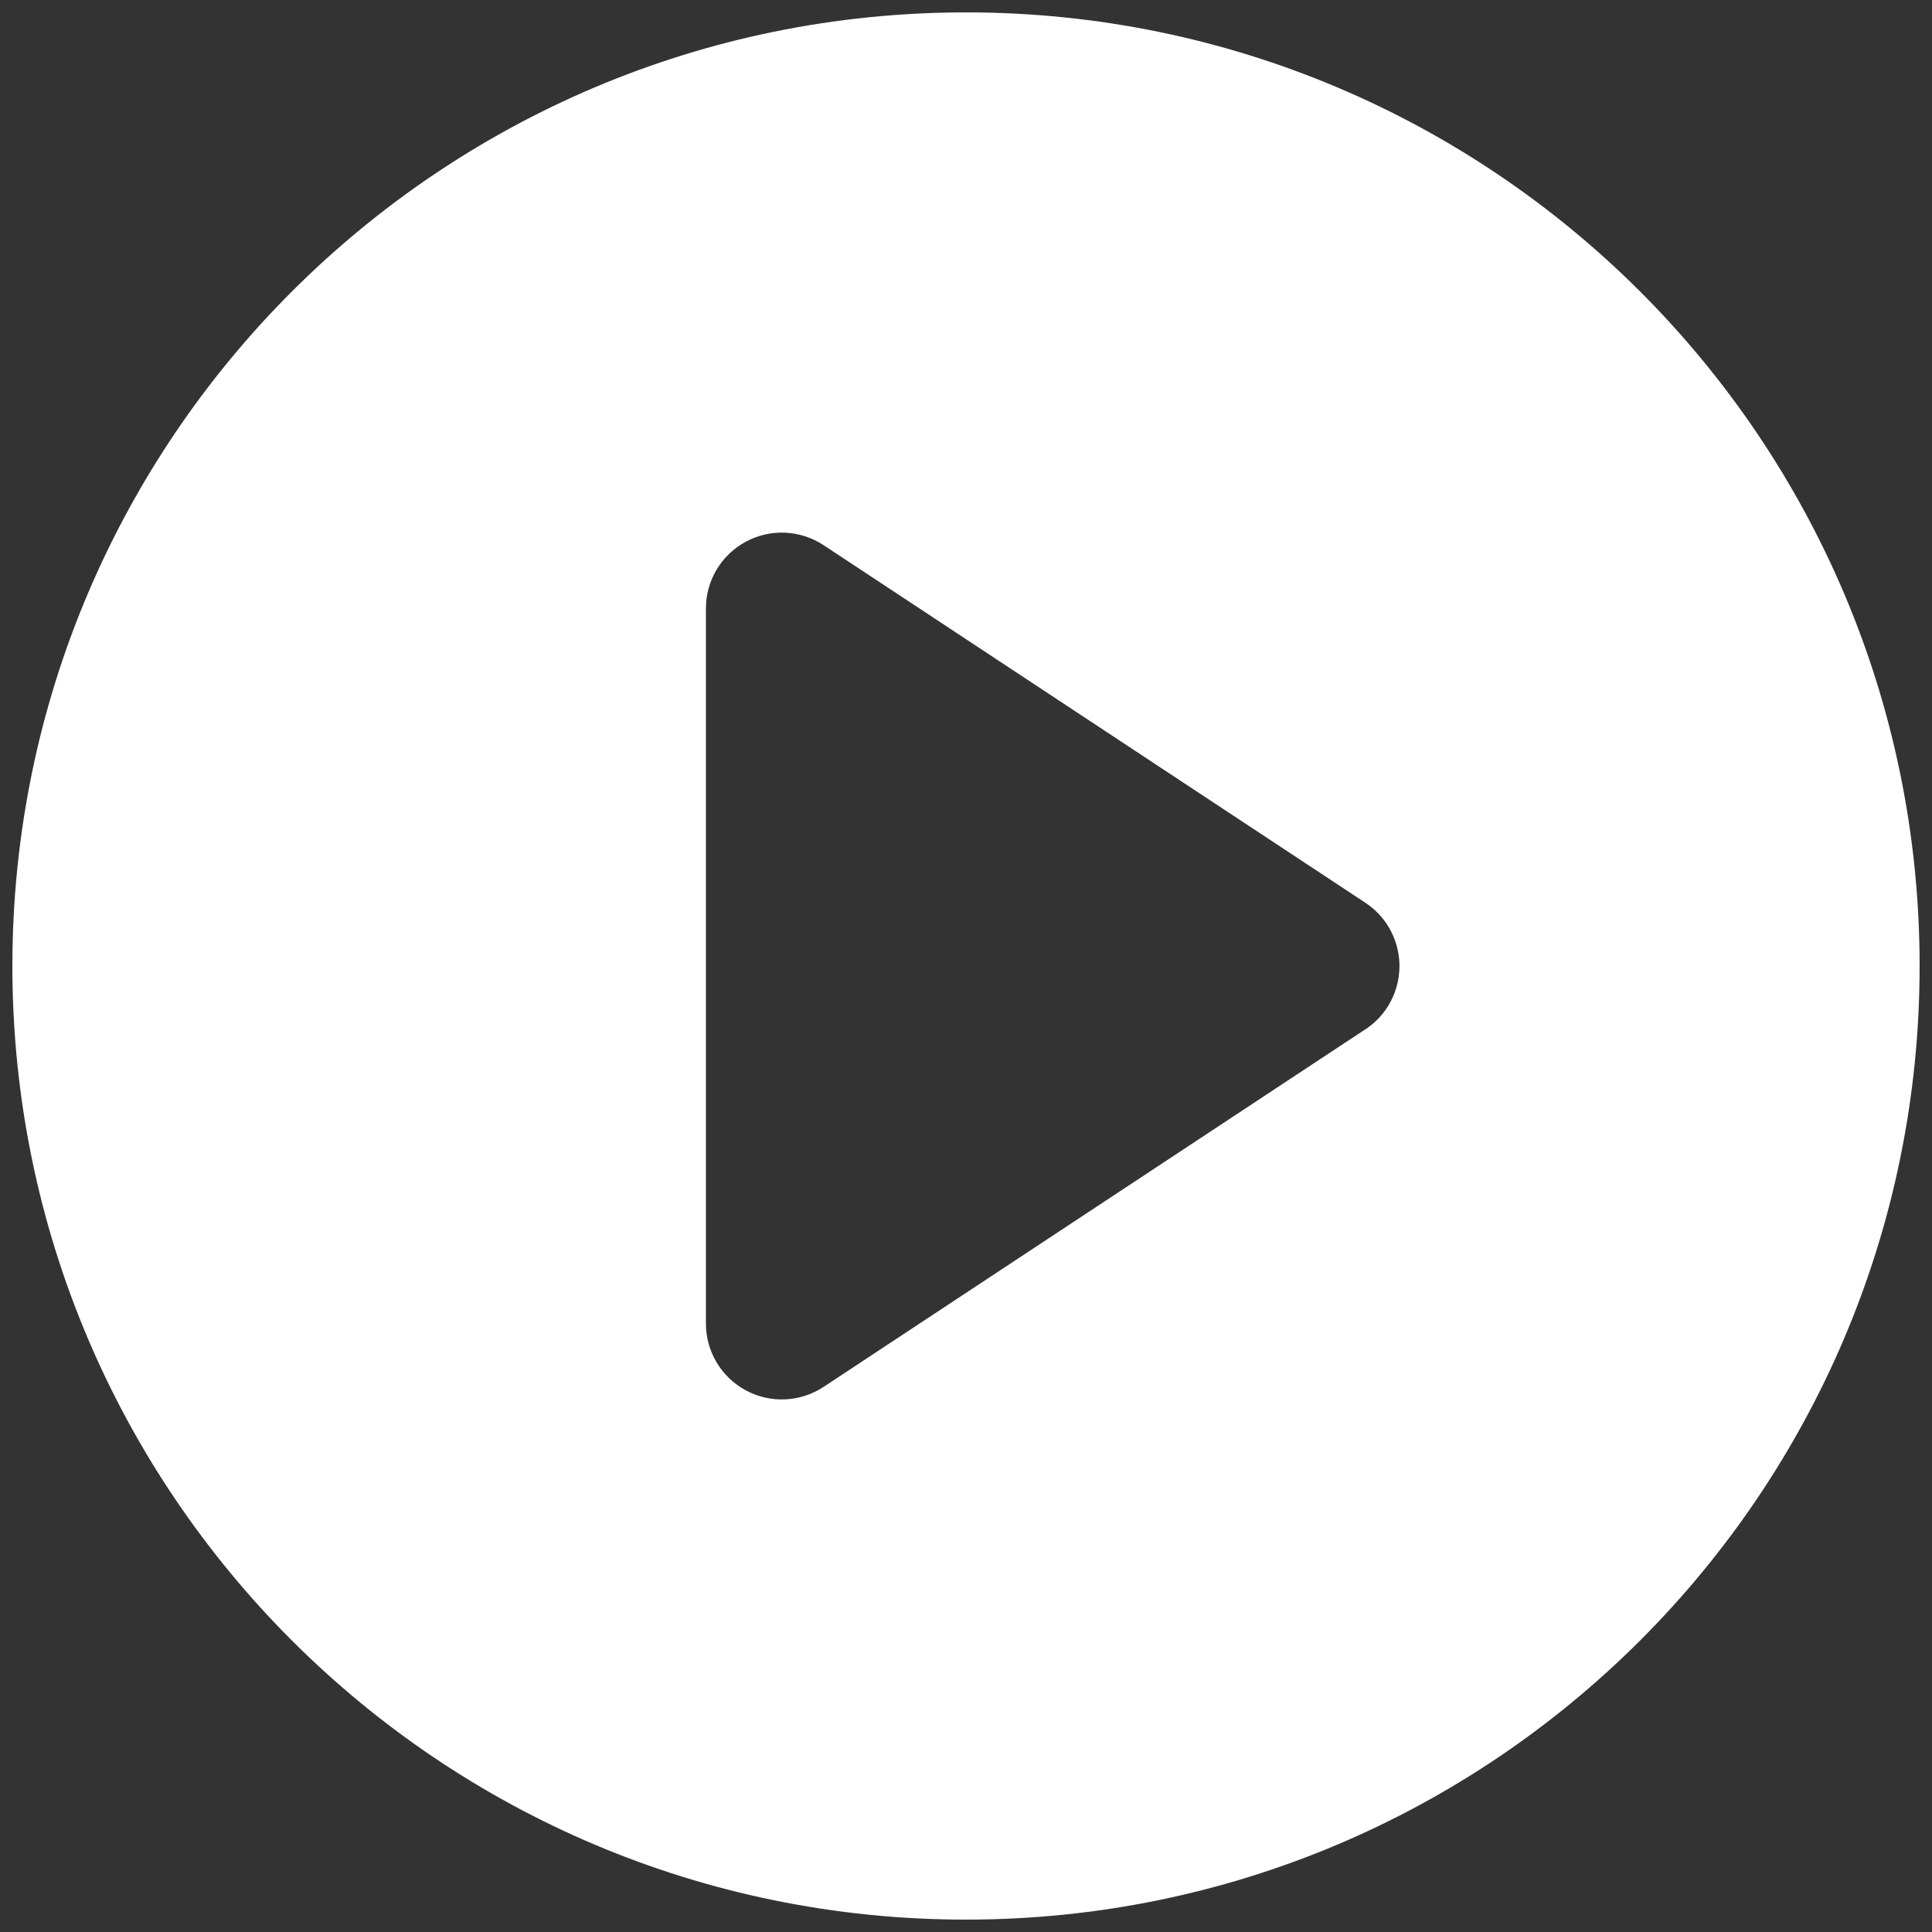 <svg width="78" height="78" viewBox="0 0 78 78" fill="none" xmlns="http://www.w3.org/2000/svg">
<rect x="0" y="0" width="78" height="78" fill="#333333" stroke="none"/>
<path d="M39 0.5C17.737 0.5 0.5 17.737 0.5 39C0.5 60.263 17.737 77.5 39 77.5C60.263 77.5 77.5 60.263 77.5 39C77.5 17.737 60.263 0.5 39 0.5ZM55.123 41.556L33.248 55.994C32.786 56.298 32.251 56.471 31.699 56.496C31.146 56.521 30.598 56.395 30.111 56.133C29.624 55.871 29.217 55.482 28.934 55.008C28.65 54.533 28.5 53.99 28.5 53.438V24.565C28.5 24.012 28.65 23.47 28.933 22.995C29.217 22.52 29.624 22.131 30.111 21.869C30.598 21.607 31.147 21.481 31.699 21.506C32.252 21.531 32.787 21.705 33.249 22.009L55.124 36.447C55.547 36.726 55.894 37.105 56.134 37.551C56.374 37.997 56.5 38.496 56.5 39.003C56.5 39.509 56.374 40.008 56.134 40.454C55.894 40.9 55.547 41.28 55.124 41.559L55.123 41.556Z" fill="white"/>
</svg>
